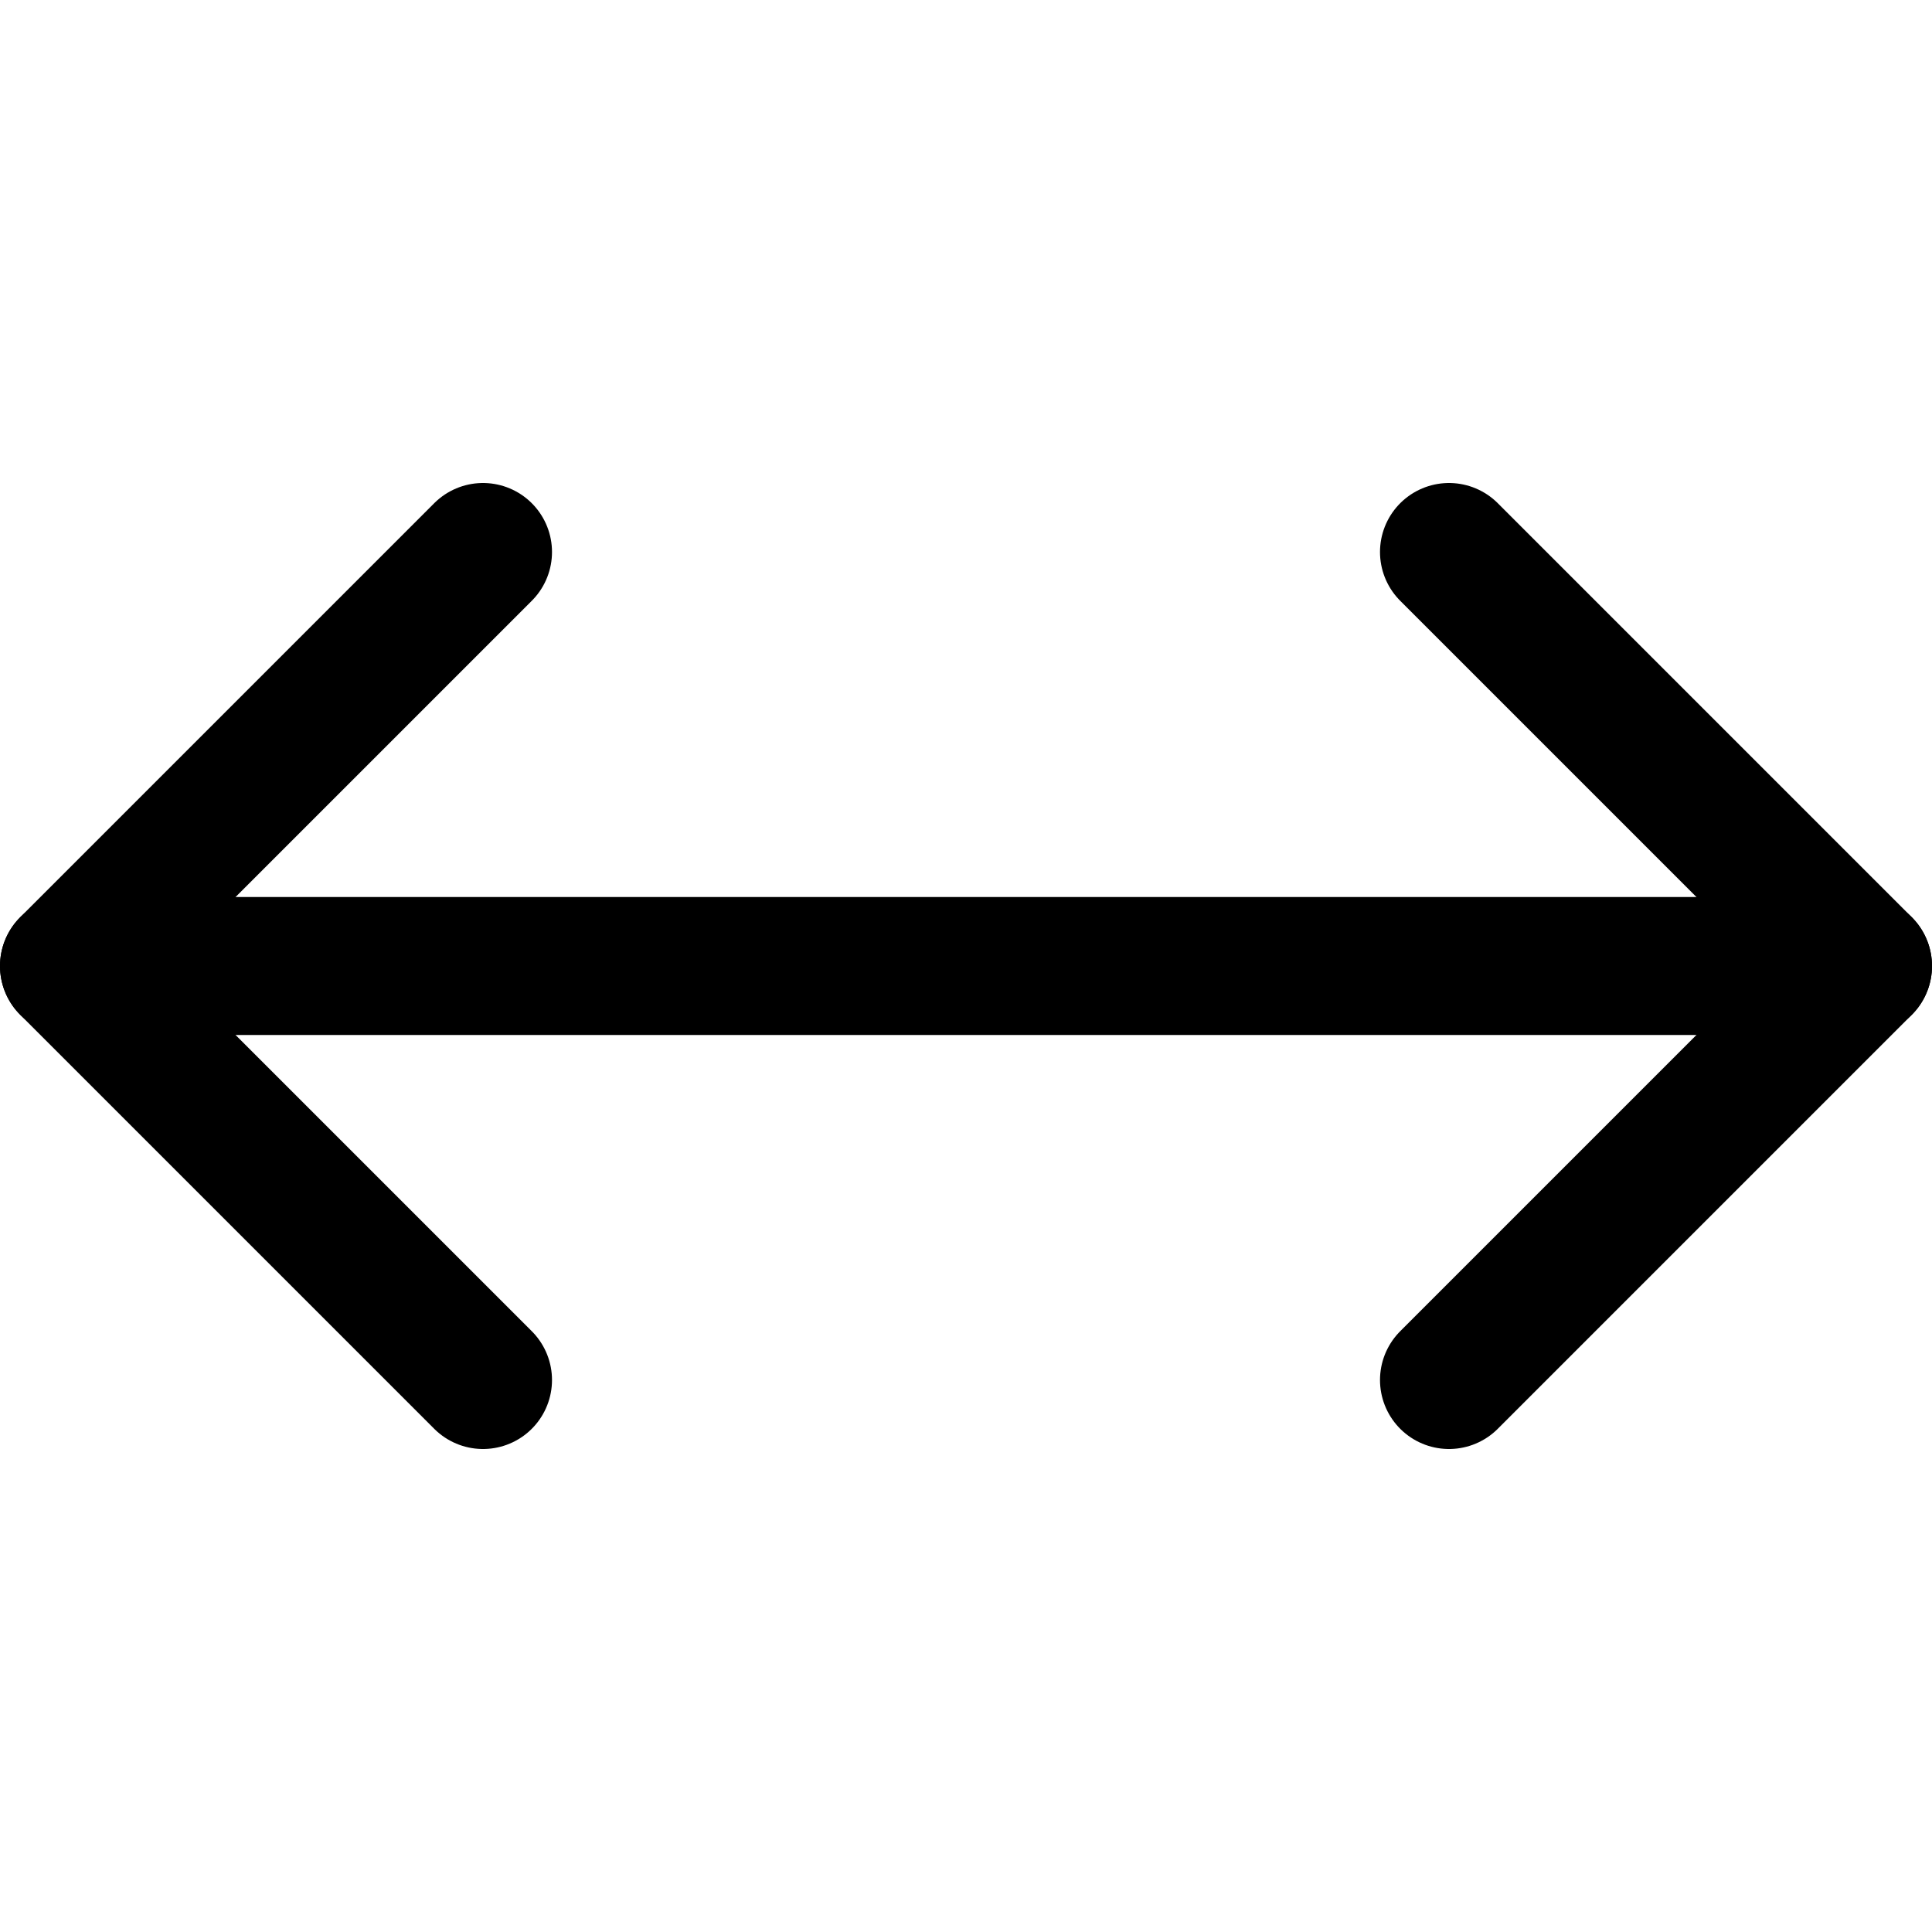 <svg xmlns="http://www.w3.org/2000/svg" viewBox="0 0 14 14">
  
<g transform="matrix(1,0,0,1,0,0)"><g>
    <line x1="13.5" y1="7" x2="0.5" y2="7" style="fill: none;stroke: #000000;stroke-linecap: round;stroke-linejoin: round"></line>
    <polyline points="3.5 4 0.5 7 3.5 10" style="fill: none;stroke: #000000;stroke-linecap: round;stroke-linejoin: round"></polyline>
    <polyline points="10.5 4 13.5 7 10.5 10" style="fill: none;stroke: #000000;stroke-linecap: round;stroke-linejoin: round"></polyline>
  </g></g></svg>